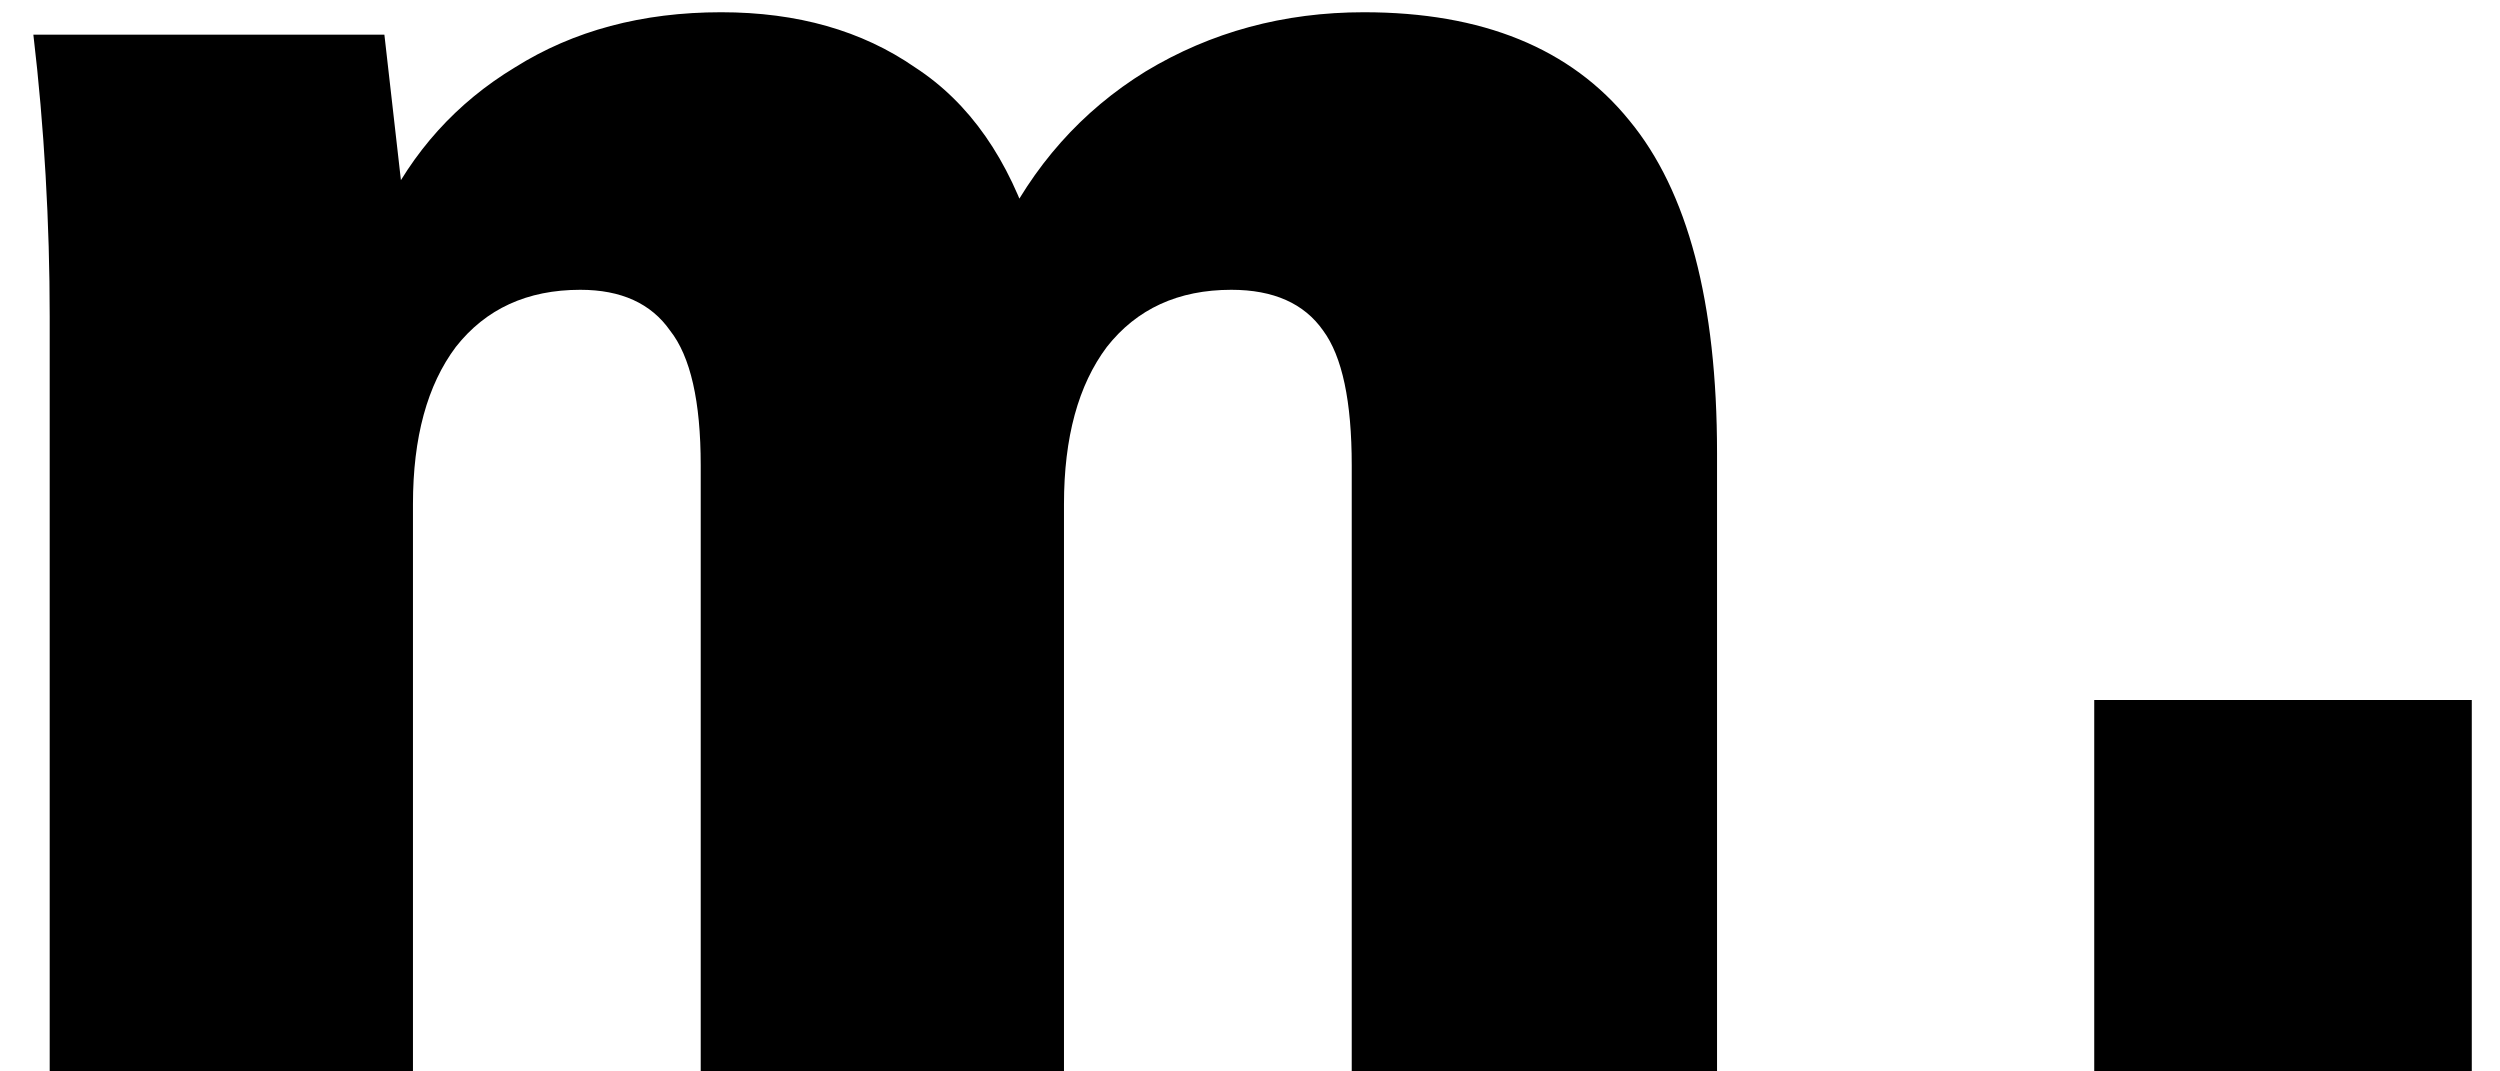 <svg width="49" height="21" viewBox="0 0 49 21" fill="none" xmlns="http://www.w3.org/2000/svg">
<path d="M0.974 21V6.2C0.974 5.293 0.948 4.373 0.894 3.44C0.841 2.507 0.761 1.587 0.654 0.68H7.534L7.934 4.2H7.494C8.081 2.973 8.948 2.013 10.094 1.32C11.241 0.6 12.588 0.24 14.134 0.24C15.628 0.24 16.894 0.6 17.934 1.32C19.001 2.013 19.774 3.12 20.254 4.64H19.574C20.241 3.253 21.201 2.173 22.454 1.4C23.734 0.627 25.161 0.24 26.734 0.24C29.054 0.24 30.788 0.947 31.934 2.36C33.081 3.747 33.654 5.92 33.654 8.88V21H26.494V9.12C26.494 7.867 26.308 6.987 25.934 6.48C25.561 5.947 24.961 5.68 24.134 5.68C23.094 5.68 22.281 6.053 21.694 6.8C21.134 7.547 20.854 8.573 20.854 9.88V21H13.734V9.12C13.734 7.867 13.534 6.987 13.134 6.48C12.761 5.947 12.174 5.68 11.374 5.68C10.334 5.68 9.521 6.053 8.934 6.8C8.374 7.547 8.094 8.573 8.094 9.88V21H0.974ZM41.047 21V13.72H48.447V21H41.047Z" fill="black"/>
</svg>
